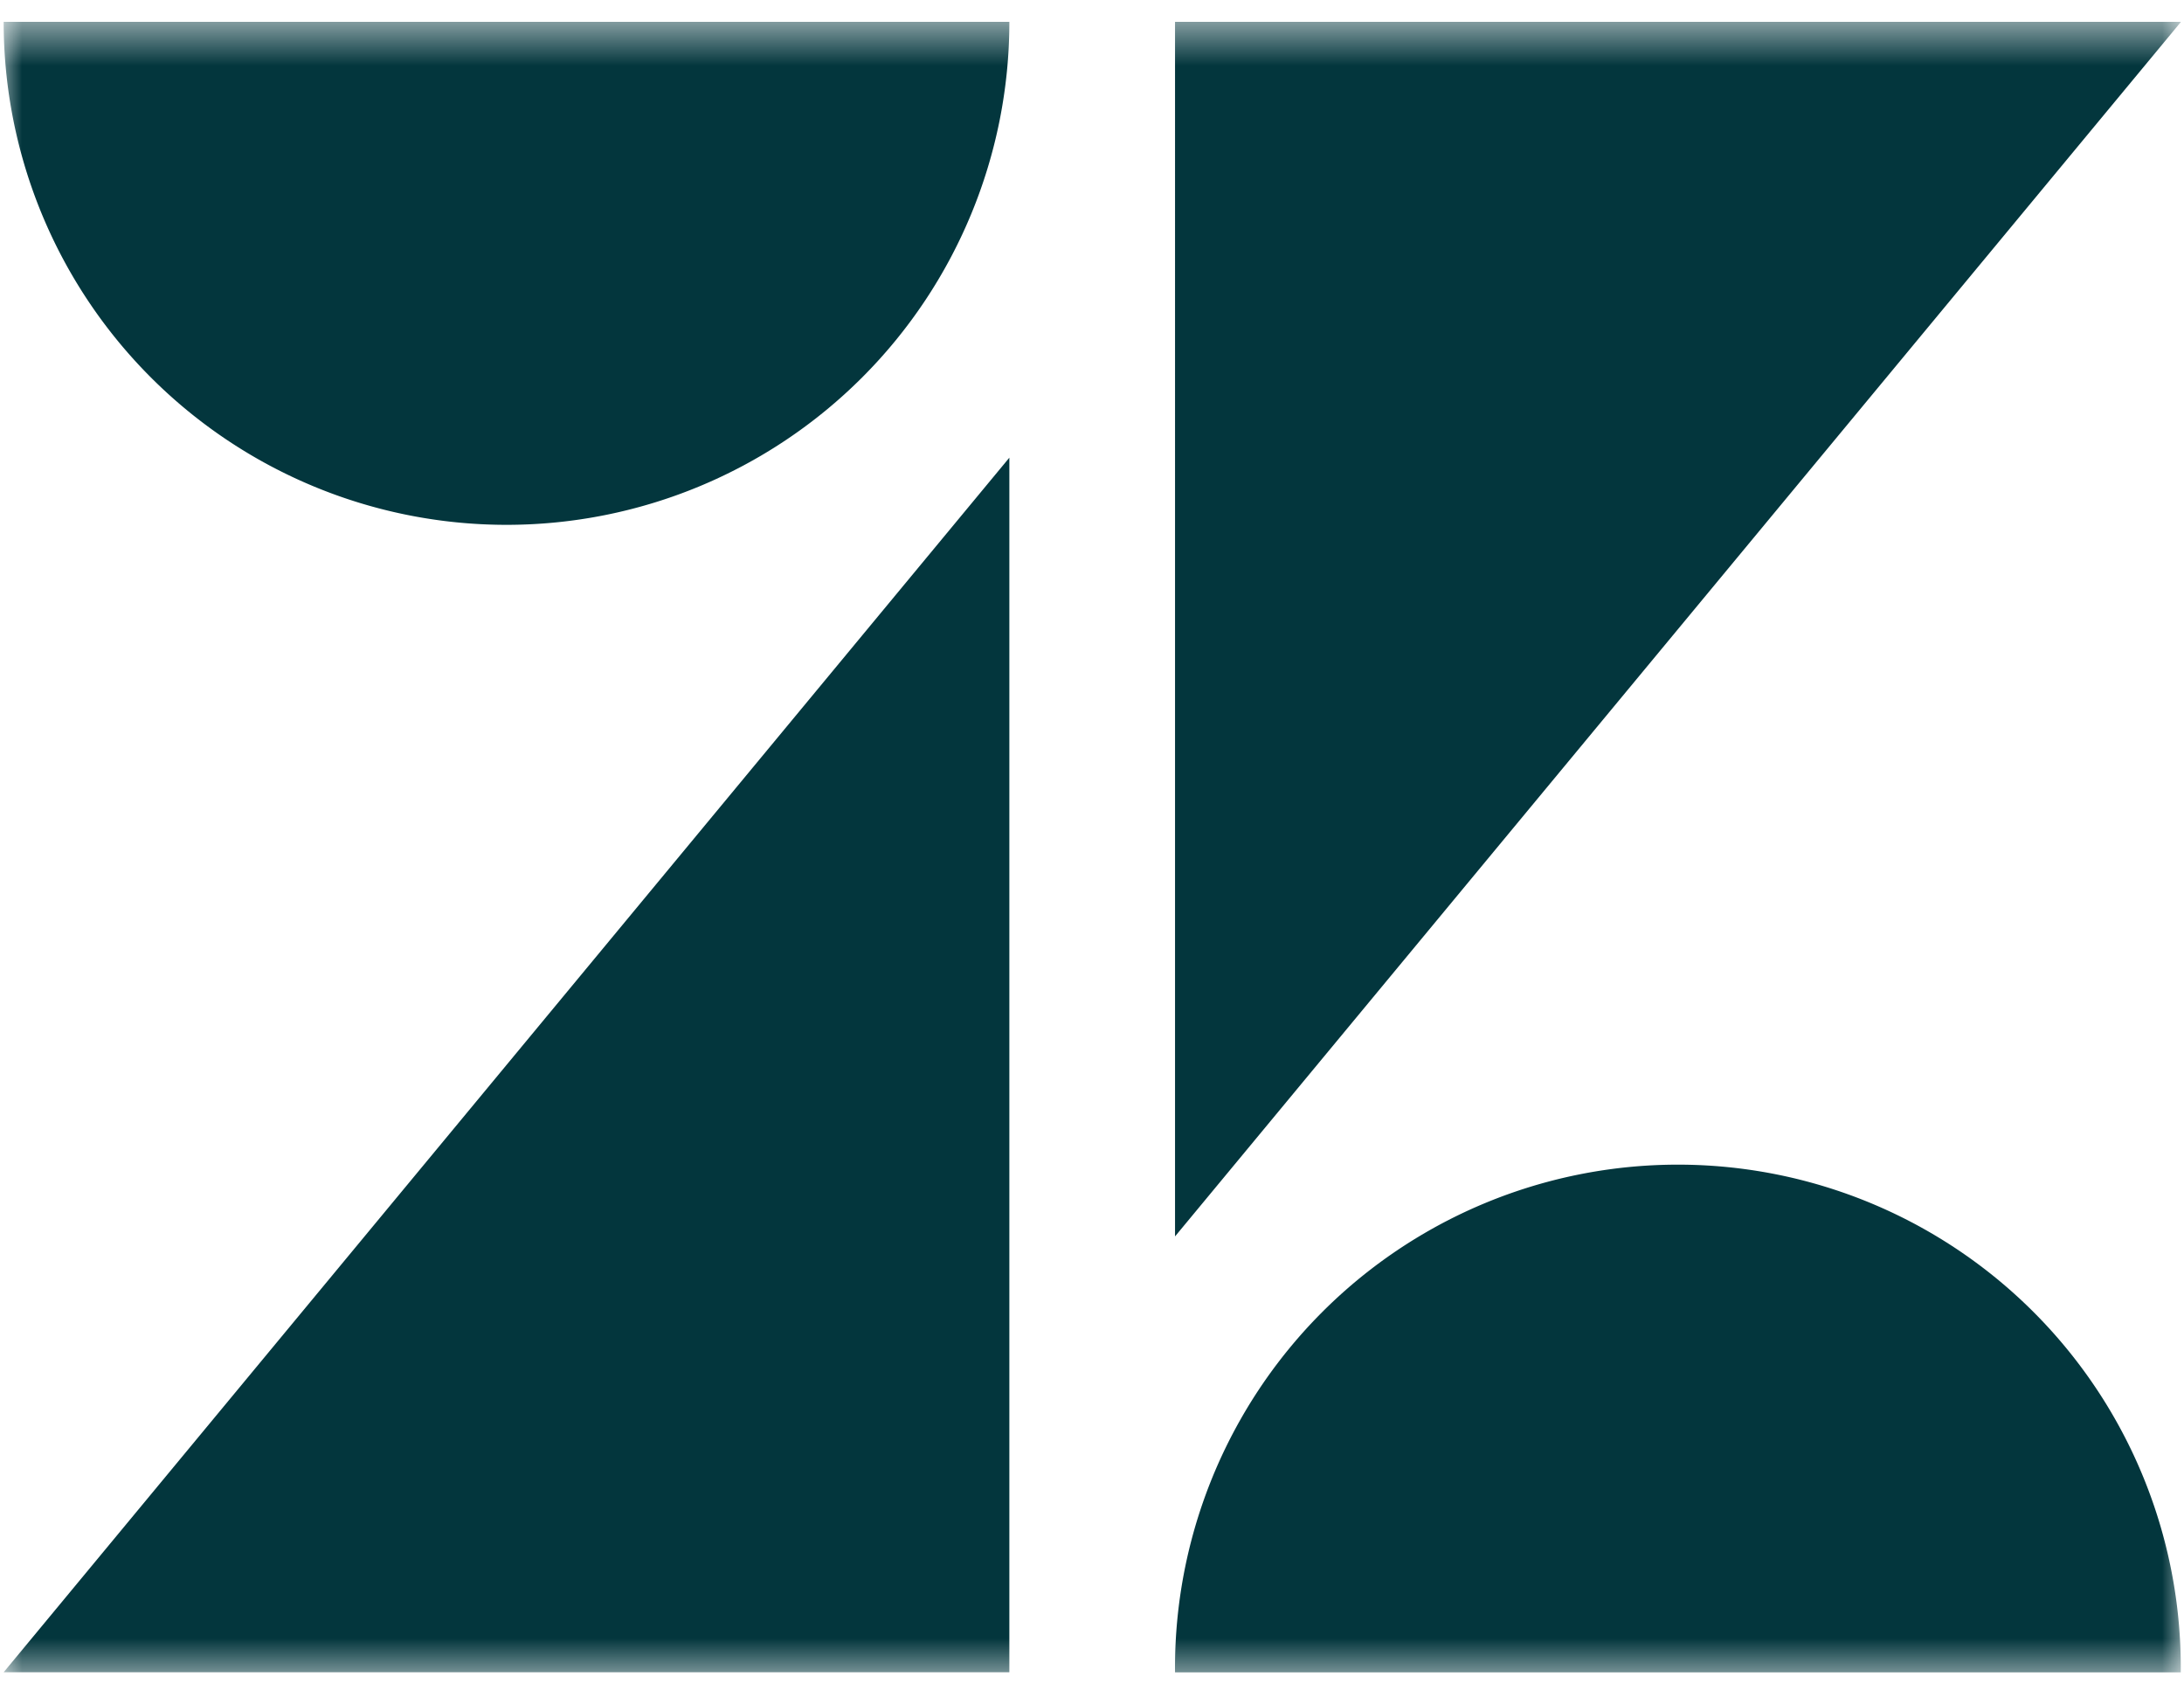 <svg xmlns="http://www.w3.org/2000/svg" width="50" height="39" fill="none"><mask id="a" width="50" height="39" x="0" y="0" maskUnits="userSpaceOnUse" style="mask-type:luminance"><path fill="#fff" d="M0 .5h50v37.931H0V.5z"/></mask><g mask="url(#a)"><path fill="#03363D" d="M23.108 10.475v27.798H.084l23.024-27.798zm0-9.975A11.512 11.512 0 0 1 .084.5h23.024zm3.793 37.776a11.513 11.513 0 1 1 23.025 0H26.901zm0-9.976V.5h23.03l-23.03 27.798v.003-.001z"/></g></svg>